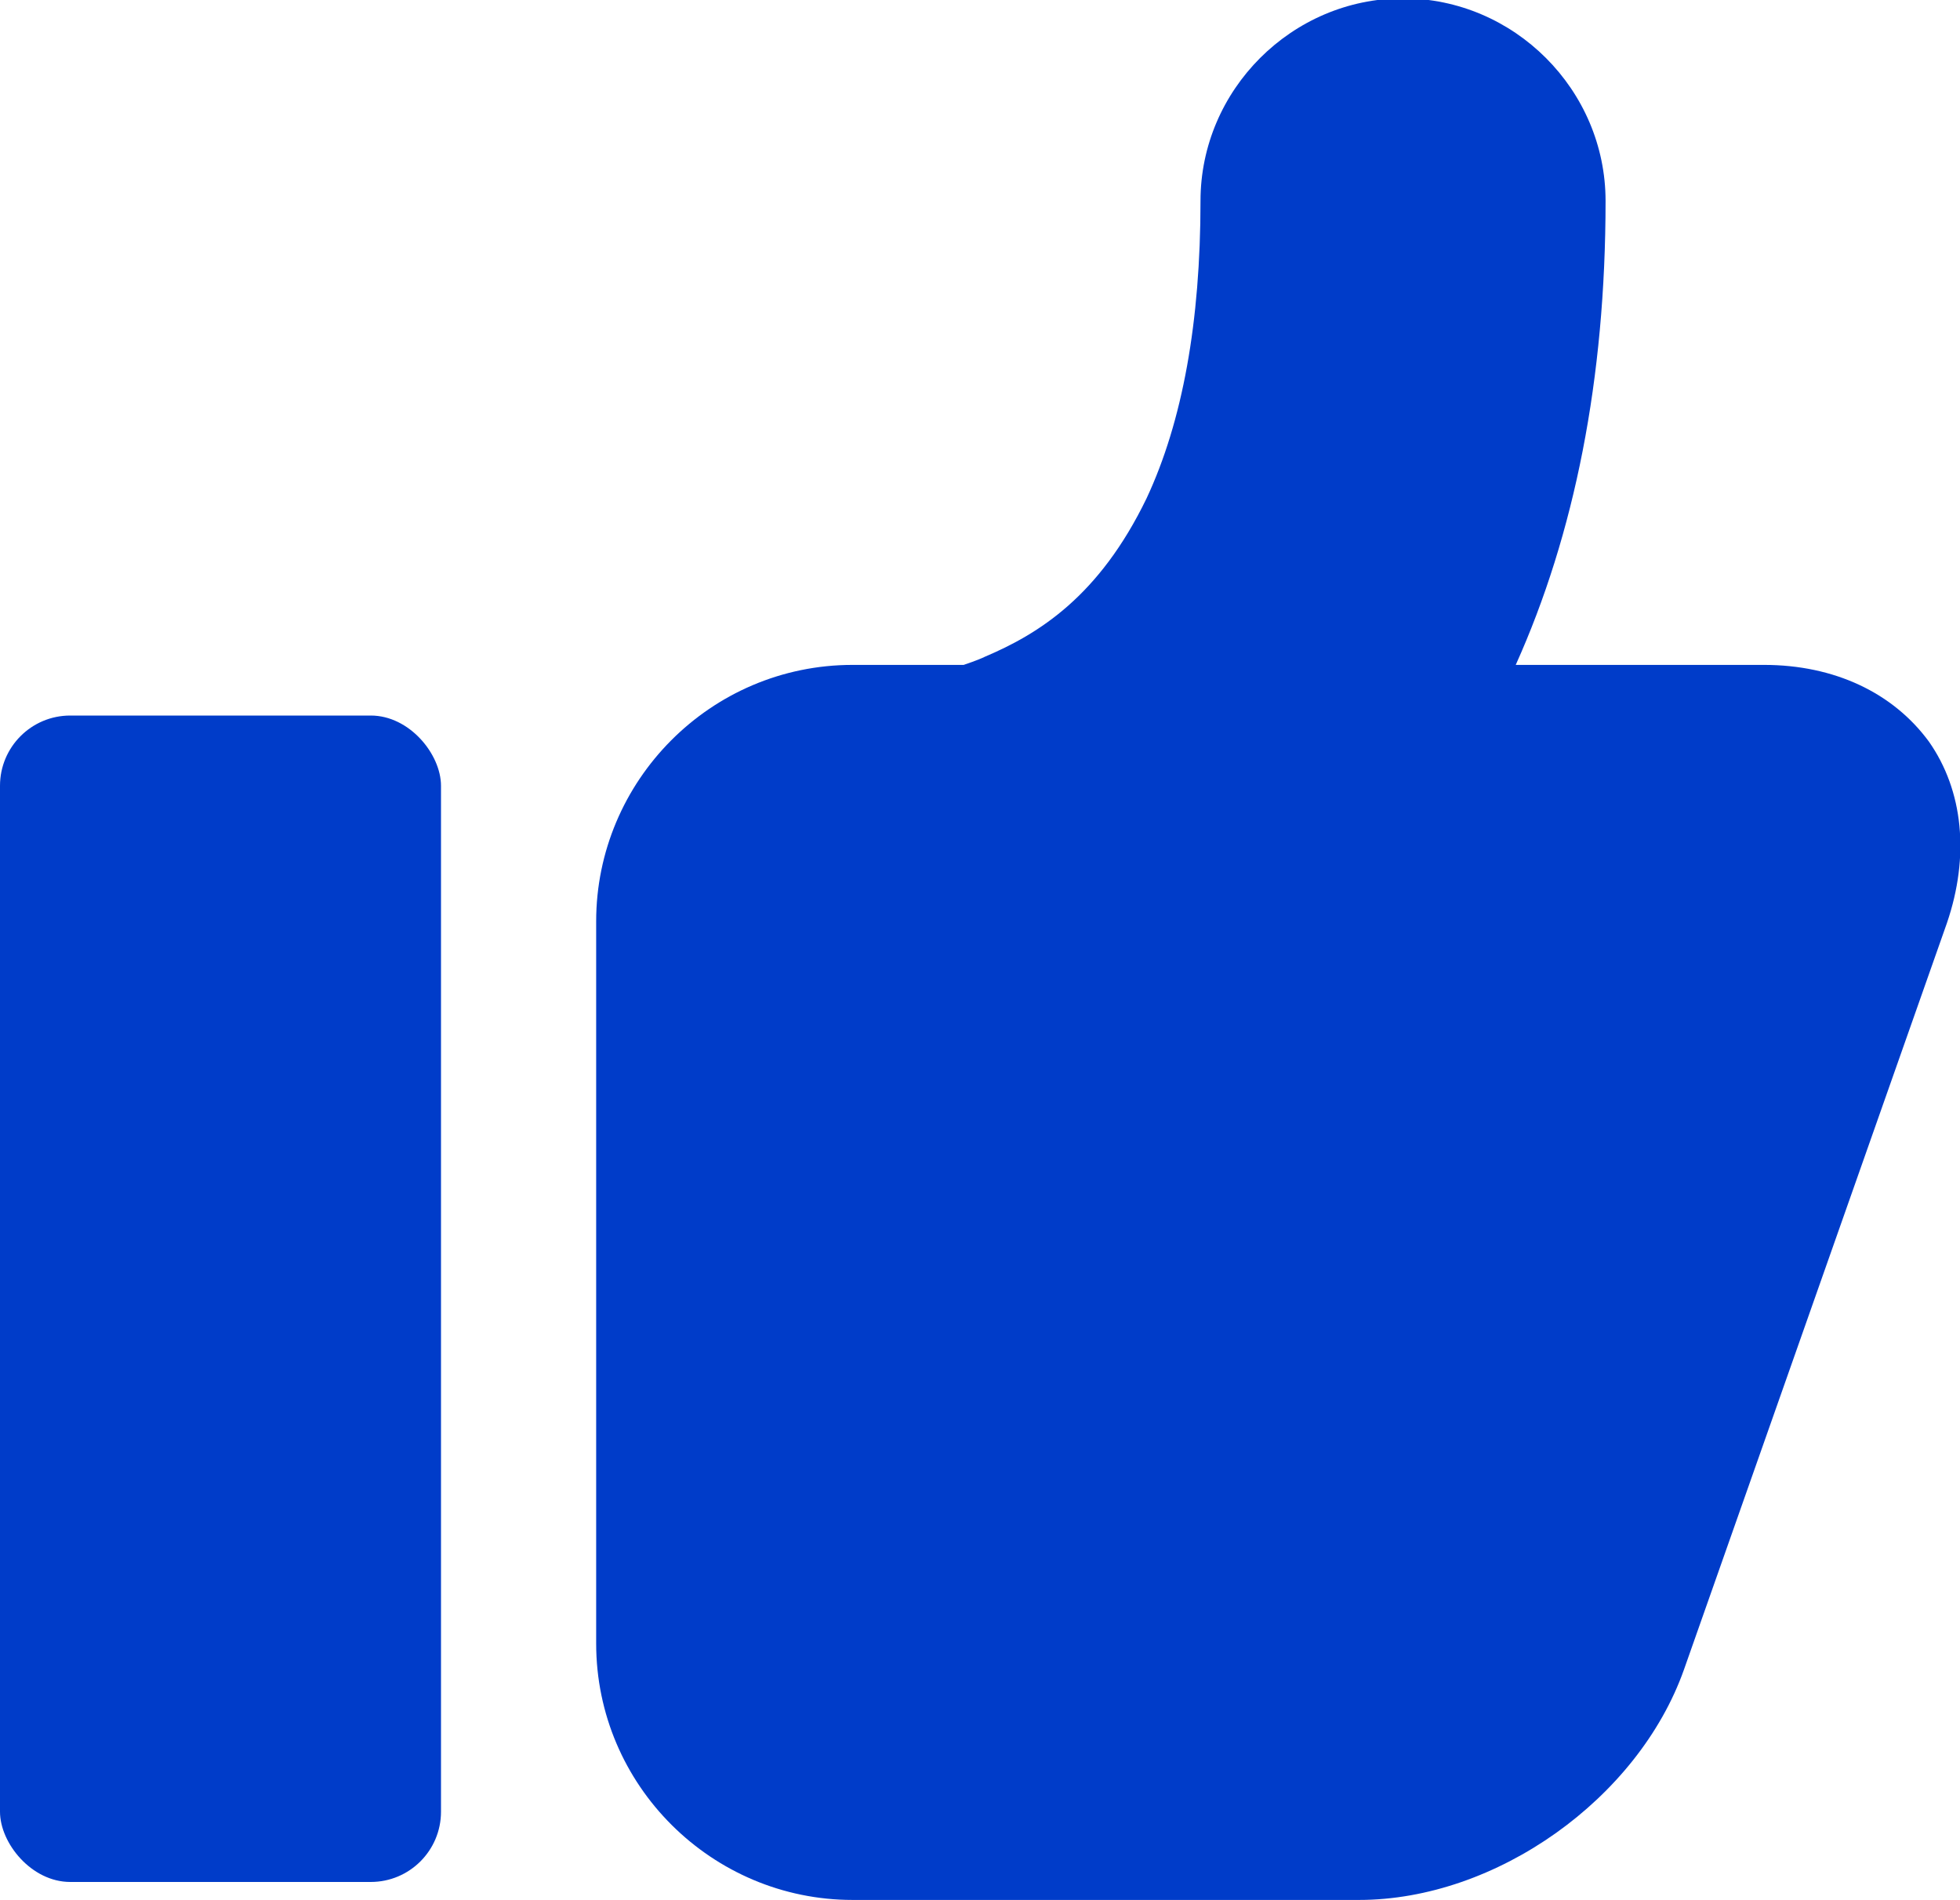 <?xml version="1.0" encoding="UTF-8"?><svg id="_레이어_2" xmlns="http://www.w3.org/2000/svg" viewBox="0 0 12 11.63"><defs><style>.cls-1{fill:#003cc9;stroke-width:0px;}</style></defs><g id="_레이어_1-2"><path class="cls-1" d="M8.32,11.63h-3.1c-.86,0-1.57-.7-1.57-1.57v-4.42c0-.86.7-1.57,1.57-1.57h.68s.09-.03.13-.05c.33-.14.7-.37.99-.97.22-.47.33-1.08.33-1.82,0-.68.56-1.24,1.24-1.24s1.24.56,1.24,1.24c0,1.09-.19,2.04-.55,2.84h1.52c.43,0,.79.17,1.01.47.21.3.25.7.11,1.11l-1.61,4.57c-.28.79-1.15,1.41-1.99,1.41h0Z"/><rect class="cls-1" y="4.38" width="2.7" height="7.14" rx=".43" ry=".43"/></g></svg>